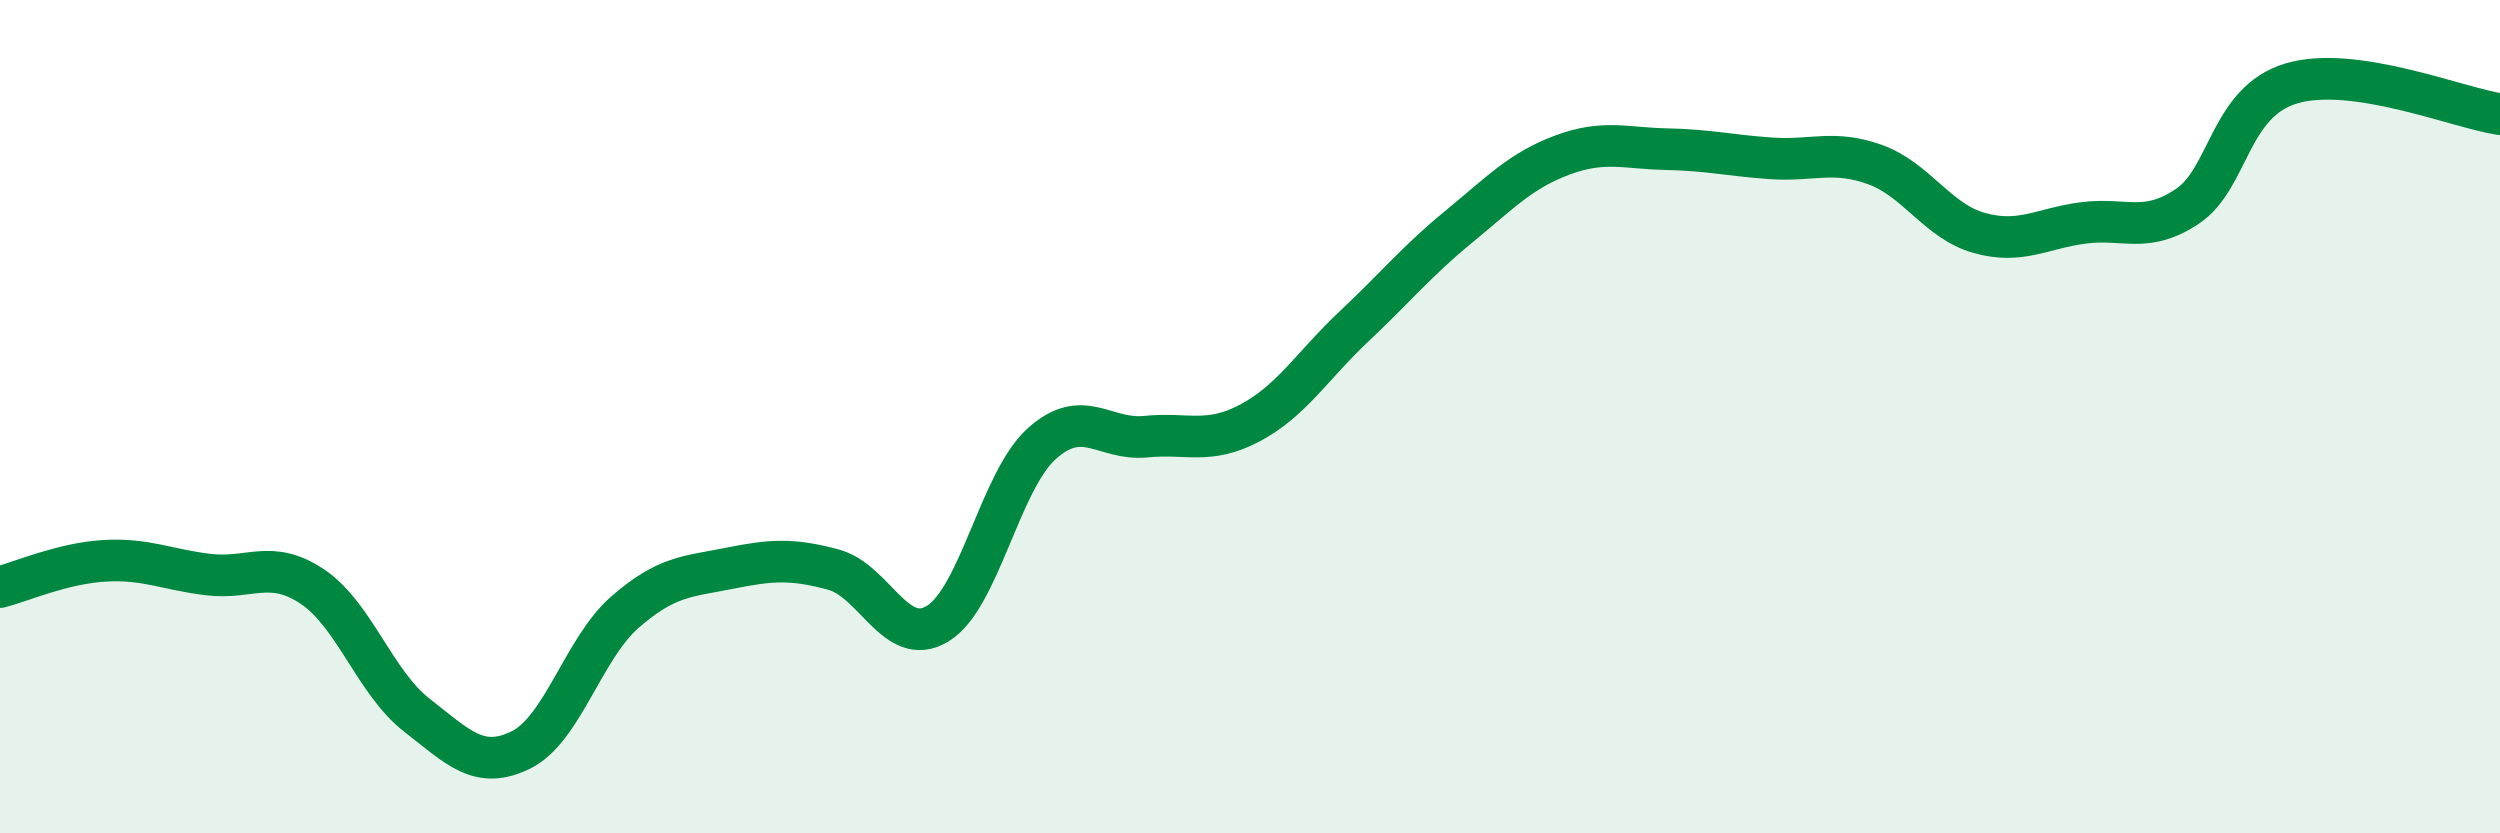 
    <svg width="60" height="20" viewBox="0 0 60 20" xmlns="http://www.w3.org/2000/svg">
      <path
        d="M 0,14.09 C 0.5,13.96 1.5,13.52 2.5,13.46 C 3.5,13.4 4,13.67 5,13.79 C 6,13.91 6.5,13.41 7.5,14.08 C 8.5,14.75 9,16.38 10,17.16 C 11,17.94 11.5,18.49 12.5,18 C 13.5,17.51 14,15.56 15,14.69 C 16,13.82 16.5,13.84 17.5,13.64 C 18.5,13.44 19,13.4 20,13.67 C 21,13.94 21.5,15.57 22.5,14.97 C 23.5,14.37 24,11.55 25,10.65 C 26,9.75 26.5,10.58 27.5,10.48 C 28.5,10.38 29,10.68 30,10.15 C 31,9.62 31.5,8.77 32.5,7.83 C 33.5,6.89 34,6.27 35,5.45 C 36,4.63 36.5,4.09 37.5,3.72 C 38.5,3.35 39,3.56 40,3.58 C 41,3.6 41.5,3.73 42.5,3.8 C 43.5,3.87 44,3.59 45,3.95 C 46,4.31 46.5,5.31 47.5,5.59 C 48.5,5.87 49,5.48 50,5.35 C 51,5.22 51.5,5.62 52.5,4.95 C 53.5,4.28 53.5,2.44 55,2 C 56.5,1.56 59,2.59 60,2.74L60 20L0 20Z"
        fill="#008740"
        opacity="0.1"
        stroke-linecap="round"
        stroke-linejoin="round"
      />
      <path
        d="M 0,14.09 C 0.5,13.96 1.5,13.52 2.5,13.46 C 3.5,13.4 4,13.67 5,13.79 C 6,13.91 6.5,13.41 7.5,14.08 C 8.5,14.75 9,16.38 10,17.16 C 11,17.94 11.5,18.49 12.5,18 C 13.5,17.51 14,15.56 15,14.69 C 16,13.82 16.5,13.84 17.5,13.64 C 18.5,13.44 19,13.4 20,13.67 C 21,13.94 21.5,15.57 22.5,14.97 C 23.5,14.37 24,11.55 25,10.65 C 26,9.75 26.5,10.58 27.5,10.48 C 28.5,10.38 29,10.68 30,10.15 C 31,9.62 31.5,8.77 32.5,7.83 C 33.5,6.89 34,6.27 35,5.45 C 36,4.63 36.5,4.09 37.5,3.72 C 38.5,3.35 39,3.56 40,3.58 C 41,3.6 41.5,3.73 42.5,3.8 C 43.5,3.87 44,3.59 45,3.95 C 46,4.31 46.5,5.31 47.5,5.59 C 48.5,5.87 49,5.48 50,5.35 C 51,5.22 51.5,5.62 52.5,4.95 C 53.5,4.28 53.5,2.44 55,2 C 56.5,1.56 59,2.59 60,2.74"
        stroke="#008740"
        stroke-width="1"
        fill="none"
        stroke-linecap="round"
        stroke-linejoin="round"
      />
    </svg>
  